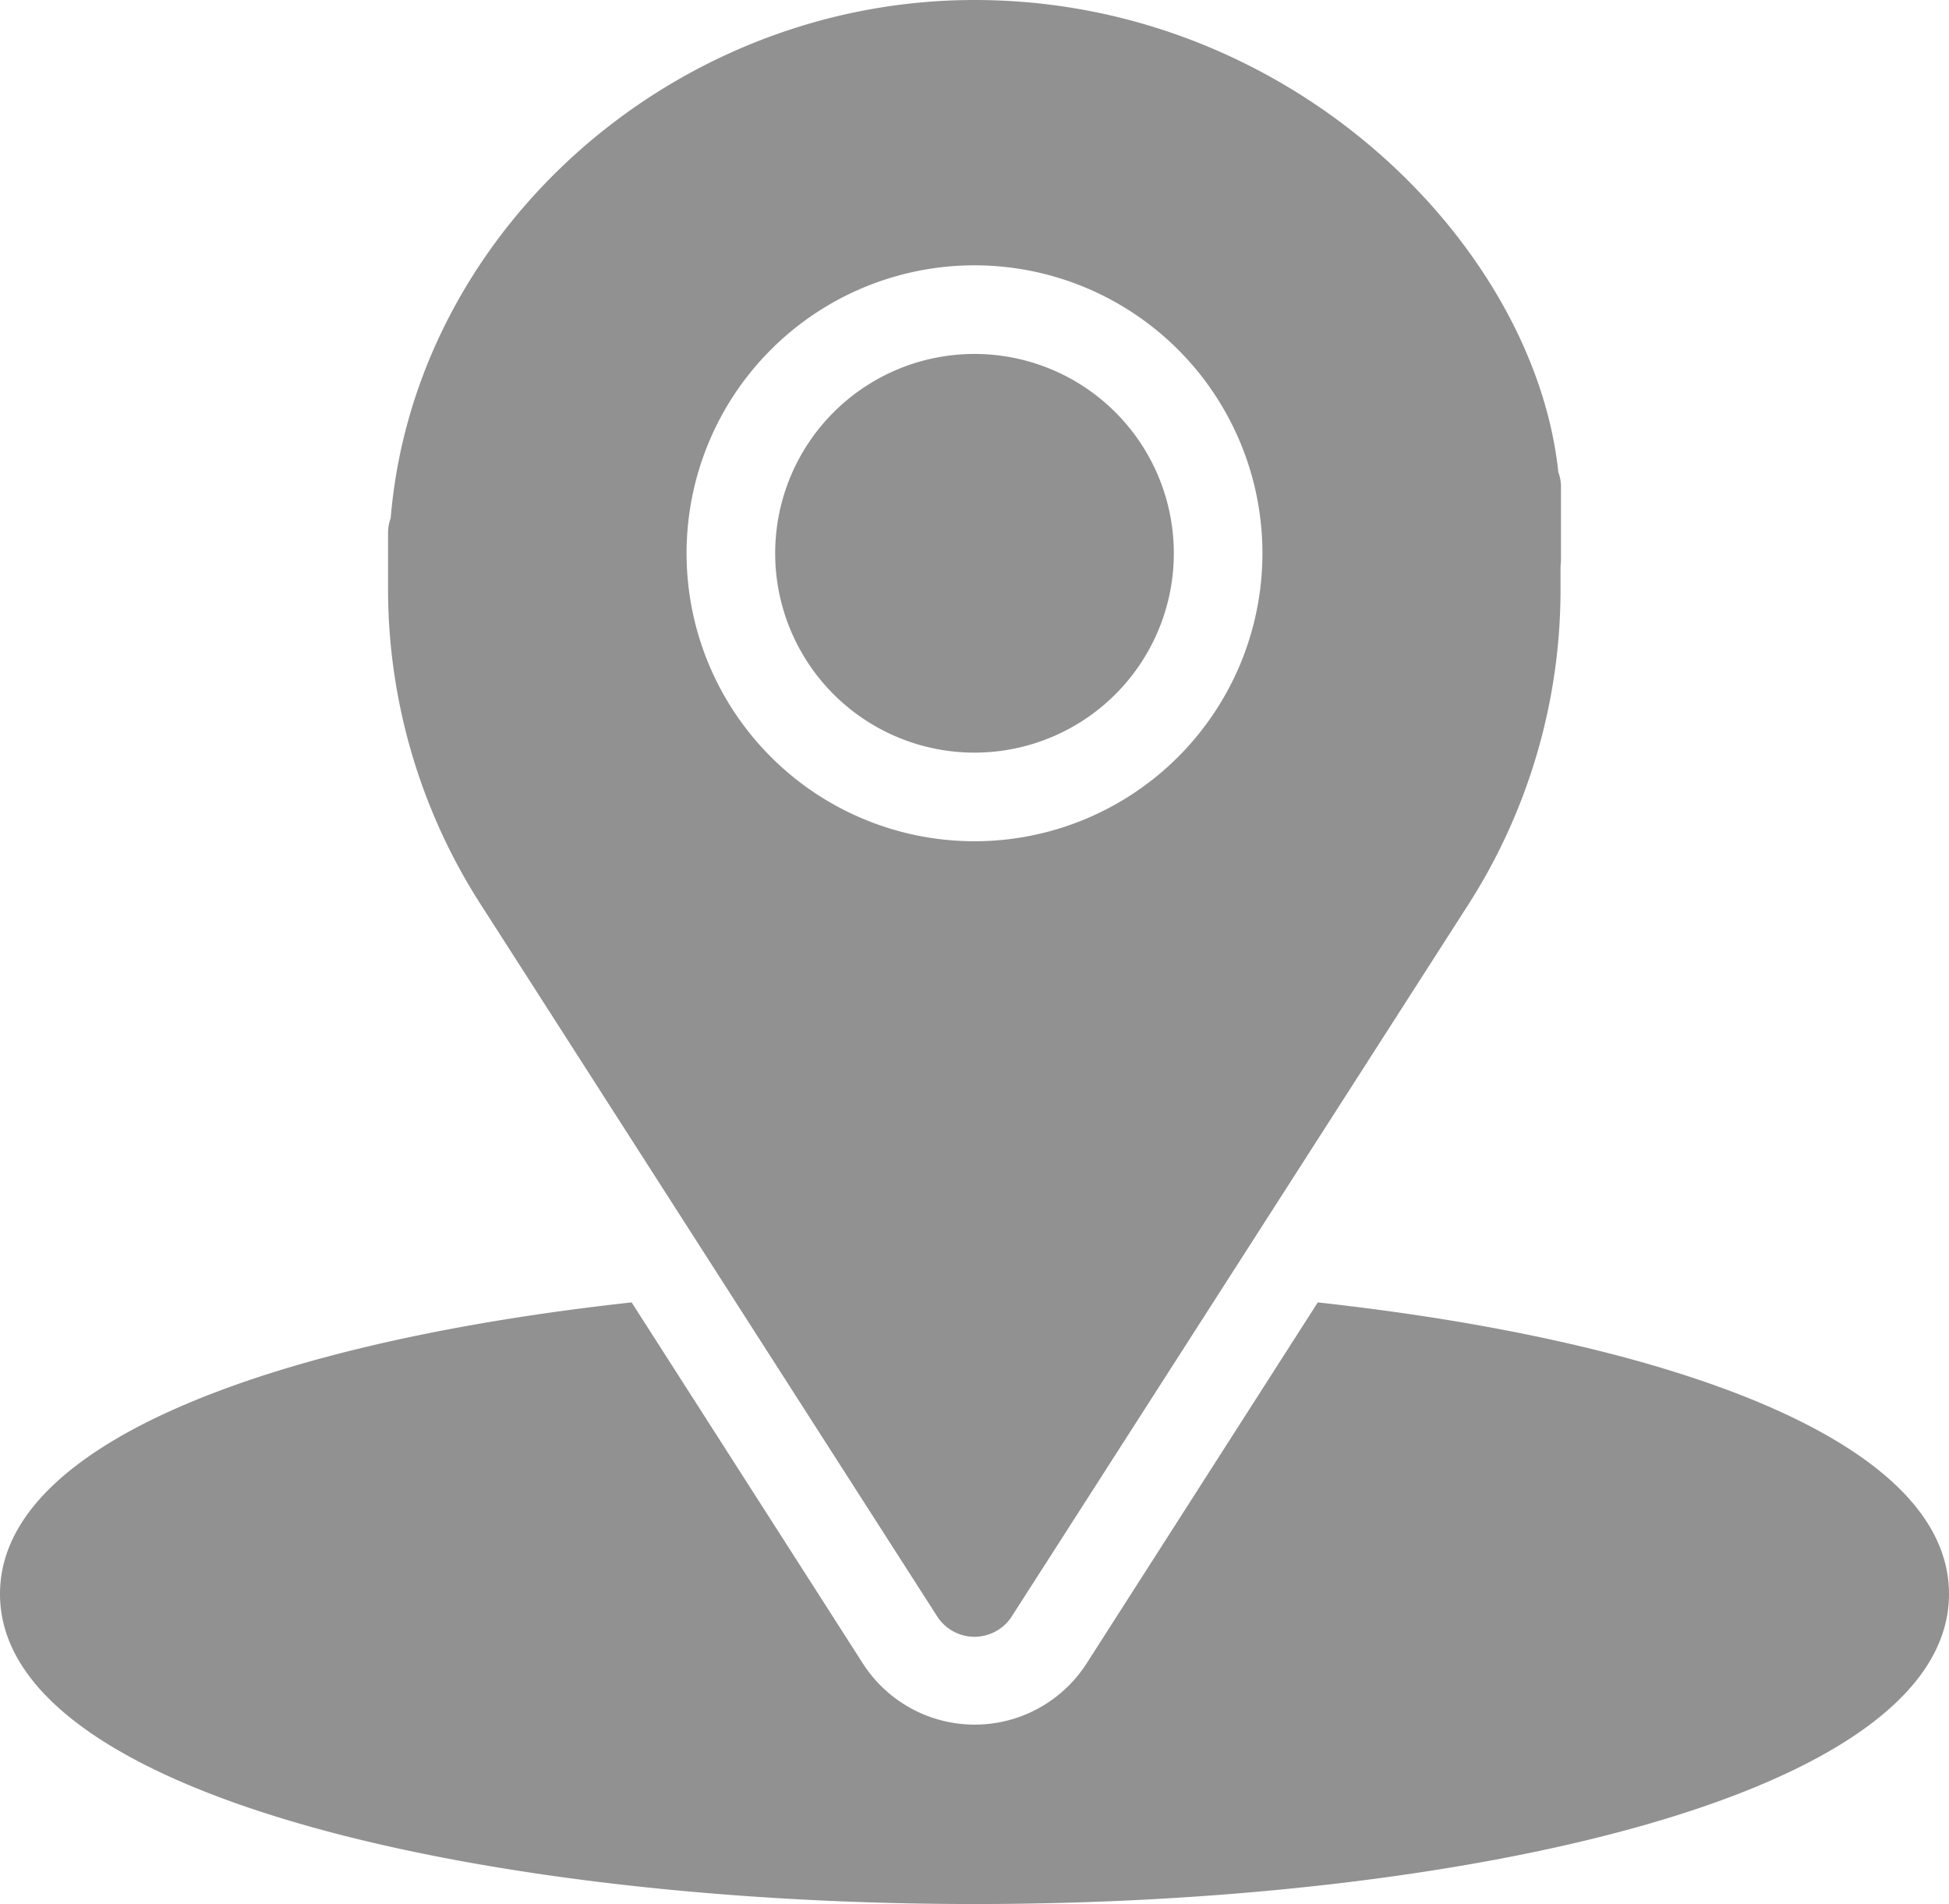 <svg xmlns="http://www.w3.org/2000/svg" width="60" height="58.609" viewBox="0 0 60 58.609"><defs><style>.a{opacity:0.43;}</style></defs><g class="a" transform="translate(1124 494.49)"><g transform="translate(-1126 -497)"><path d="M38.136,19.542A6.136,6.136,0,1,1,32,13.405,6.136,6.136,0,0,1,38.136,19.542ZM42.568,42.6,35.45,53.715a4.091,4.091,0,0,1-6.886,0L21.445,42.6C10.714,43.774,2,46.815,2,51.574c0,6.273,15.1,9.545,30,9.545s30-3.273,30-9.545C62,46.815,53.286,43.774,42.568,42.6Zm7.473-22.636v.6a17.986,17.986,0,0,1-2.9,9.886L33.145,52.269a1.364,1.364,0,0,1-2.291,0L16.864,30.451a17.973,17.973,0,0,1-2.918-9.832q0-.307,0-.614v-1.05a1.364,1.364,0,0,1,.082-.5C14.764,9.6,22.741,2.51,32,2.51c9.8,0,17.25,7.6,17.973,14.536a1.255,1.255,0,0,1,.082.464v2.236Zm-9.177-.423A8.864,8.864,0,1,0,32,28.405,8.864,8.864,0,0,0,40.864,19.542Z" transform="translate(0 0)"/></g></g></svg>